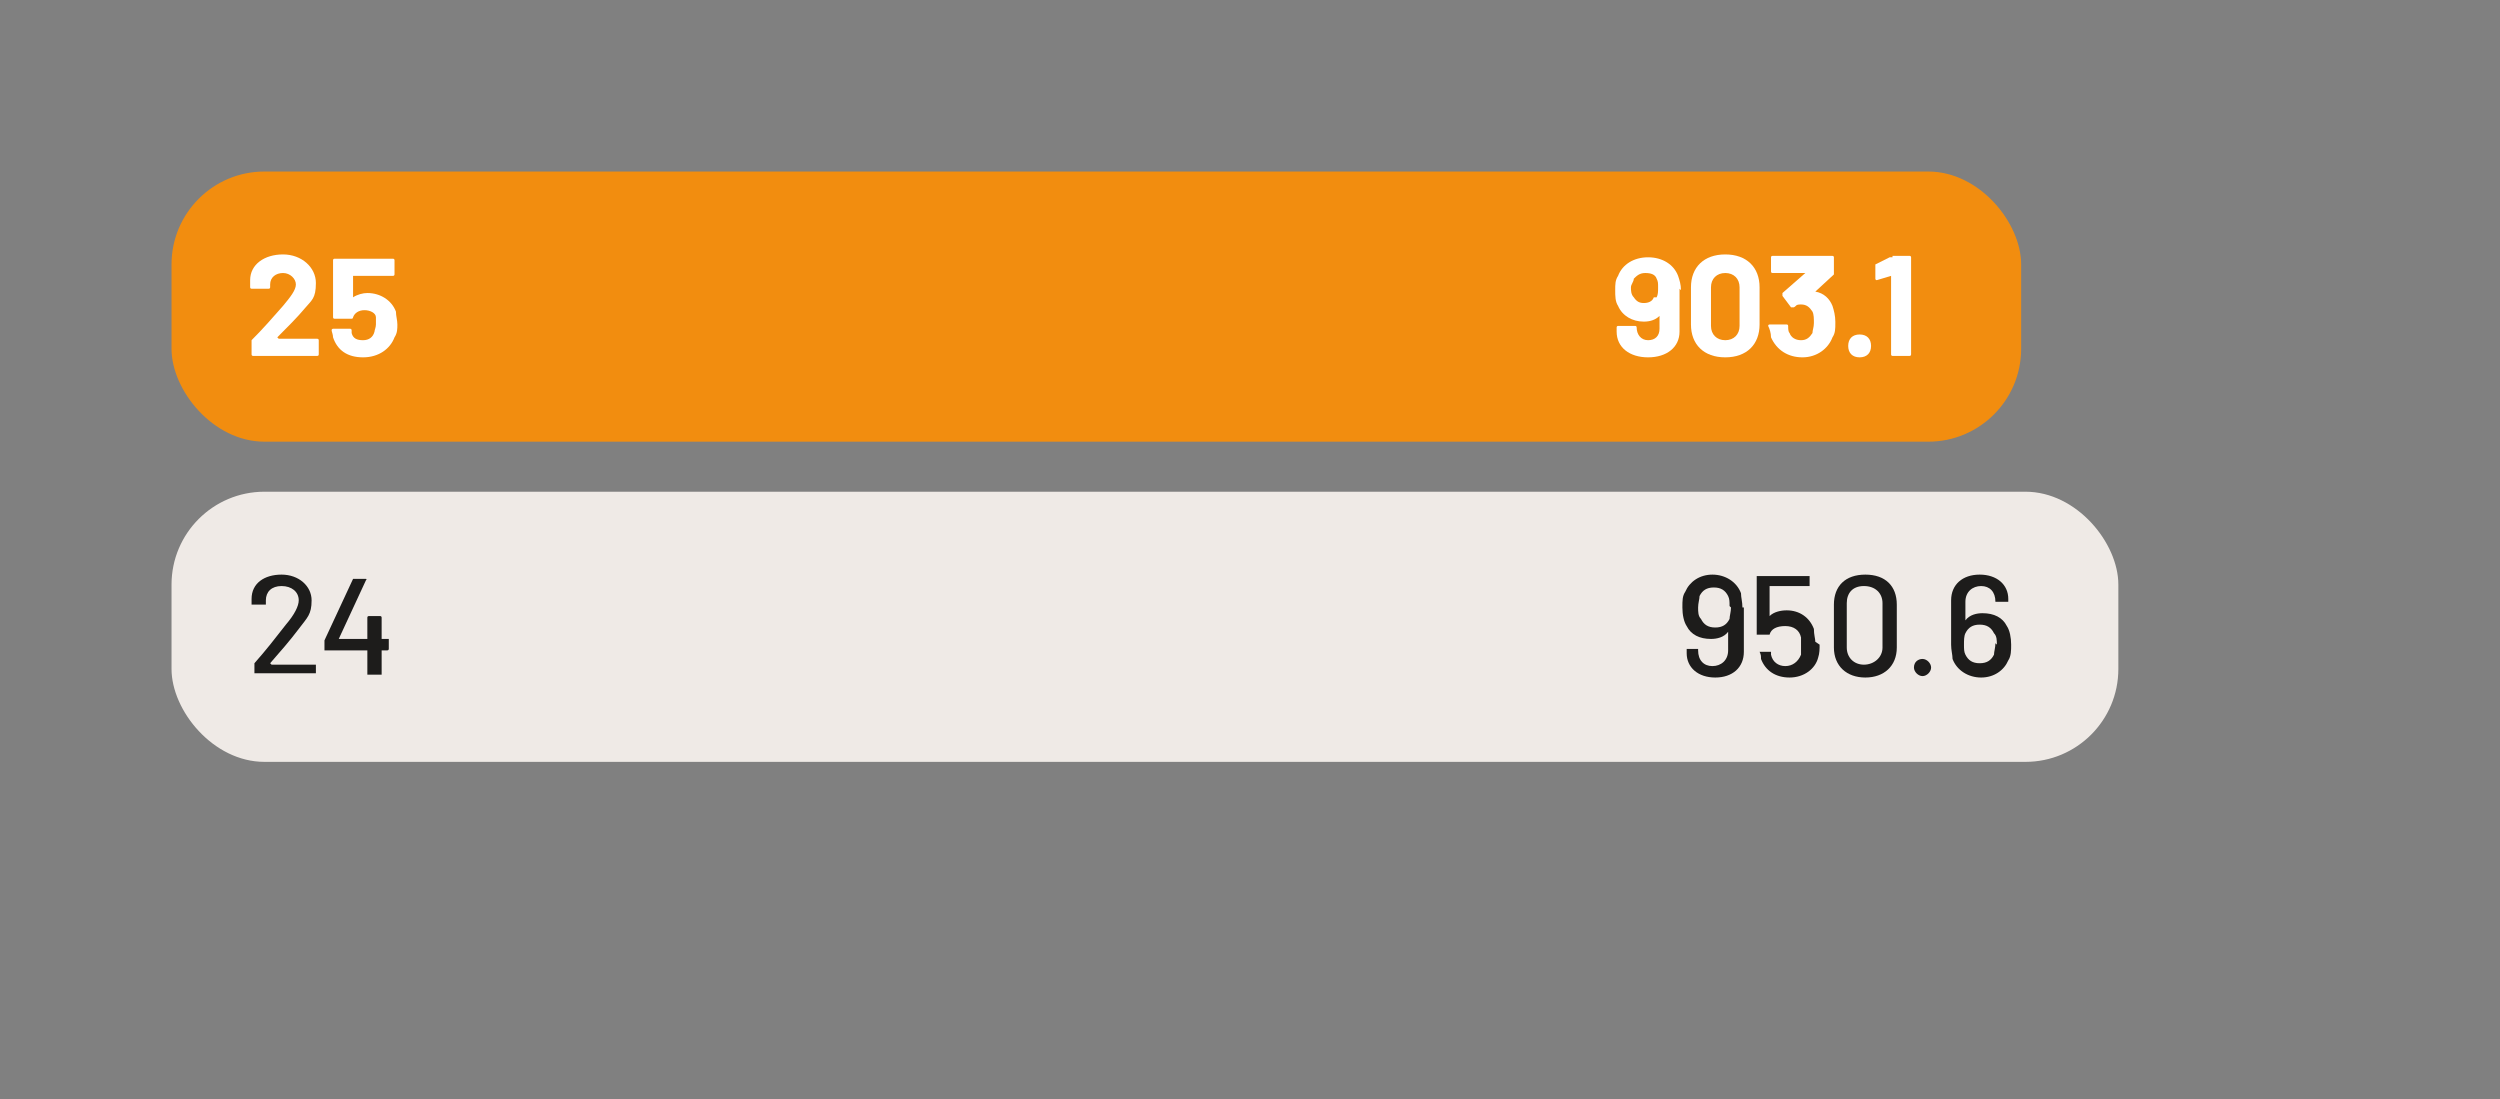 <?xml version="1.0" encoding="UTF-8"?>
<svg xmlns="http://www.w3.org/2000/svg" xmlns:xlink="http://www.w3.org/1999/xlink" id="Layer_1" version="1.1" viewBox="0 0 174.9 76.9">
  <rect x="0" y="0" width="174.9" height="76.9" fill="#808080" stroke="none"/>
  <defs>
    <style>
      .st0 {
        fill: none;
      }

      .st1 {
        fill: #f28d0f;
      }

      .st2 {
        fill: #1d1c1b;
      }

      .st3 {
        clip-path: url(#clippath-1);
      }

      .st4 {
        fill: #fff;
      }

      .st5 {
        fill: #efeae6;
      }

      .st6 {
        clip-path: url(#clippath);
      }
    </style>
    <clipPath id="clippath">
      <rect class="st0" width="174.9" height="76.9"></rect>
    </clipPath>
    <clipPath id="clippath-1">
      <rect class="st0" width="174.9" height="76.9"></rect>
    </clipPath>
  </defs>
  <g class="st6">
    <rect class="st1" x="12" y="12" width="129.4" height="18.9" rx="6.5" ry="6.5"></rect>
  </g>
  <g>
    <path class="st4" d="M19.5,23.7h2.7c0,0,.1,0,.1.1v1c0,0,0,.1-.1.1h-4.5c0,0-.1,0-.1-.1v-.9c0,0,0-.1,0-.1.8-.8,1.5-1.6,2.2-2.4.5-.6.9-1.1.9-1.5s-.4-.8-.9-.8-.9.3-.9.8v.2c0,0,0,.1-.1.1h-1.2c0,0-.1,0-.1-.1v-.5c0-1.1,1-1.8,2.3-1.8s2.3.9,2.3,2-.3,1.2-.8,1.8c-.5.6-1.2,1.3-1.9,2,0,0,0,0,0,0Z"></path>
    <path class="st4" d="M27.8,22.7c0,.3,0,.6-.2.9-.3.8-1.1,1.4-2.2,1.4s-1.8-.5-2.1-1.4c0-.2-.1-.4-.1-.5,0,0,0-.1.1-.1h1.2c0,0,.1,0,.1.1,0,0,0,.1,0,.2.1.4.4.5.8.5s.7-.2.8-.6c0-.1.1-.3.1-.5s0-.3,0-.5c0-.3-.4-.5-.8-.5s-.7.2-.8.5c0,0,0,.1-.1.1h-1.2c0,0-.1,0-.1-.1v-4c0,0,0-.1.1-.1h4.1c0,0,.1,0,.1.1v1c0,0,0,.1-.1.1h-2.8s0,0,0,0v1.5s0,0,0,0c.3-.2.7-.3,1-.3.9,0,1.7.5,2,1.3,0,.3.1.6.1.9,0,0,0,0,0,0Z"></path>
  </g>
  <g>
    <path class="st4" d="M117.5,20.2v3c0,1.1-.9,1.8-2.2,1.8s-2.2-.7-2.2-1.8v-.3c0,0,0-.1.1-.1h1.2c0,0,.1,0,.1.1h0c0,.5.3.9.8.9s.8-.3.8-.8v-.9s0,0,0,0c-.3.3-.7.4-1.1.4-.8,0-1.5-.4-1.8-1.1-.2-.3-.2-.7-.2-1.1s0-.7.2-1c.3-.8,1.1-1.3,2.1-1.3s1.8.5,2.1,1.3c.1.3.2.6.2,1,0,0,0,0,0,0ZM115.9,20.8c.1-.2.1-.4.1-.7s0-.4-.1-.6c-.1-.3-.4-.4-.8-.4s-.6.2-.8.4c0,.2-.2.4-.2.6s0,.5.2.7c.2.3.4.4.7.4s.6-.1.7-.4Z"></path>
    <path class="st4" d="M118.3,22.7v-2.6c0-1.4.9-2.3,2.4-2.3s2.4.9,2.4,2.3v2.6c0,1.4-.9,2.3-2.4,2.3s-2.4-.9-2.4-2.3ZM121.7,22.8v-2.7c0-.6-.4-1-1-1s-1,.4-1,1v2.7c0,.6.4,1,1,1s1-.4,1-1Z"></path>
    <path class="st4" d="M128.4,22.6c0,.4,0,.7-.2,1-.3.8-1.1,1.4-2.1,1.4s-1.8-.5-2.2-1.4c0-.3-.1-.6-.2-.8,0,0,0-.1.1-.1h1.2c0,0,.1,0,.1.1,0,.2,0,.4.1.5.1.3.4.5.8.5s.6-.2.8-.5c0-.2.1-.4.1-.7s0-.6-.1-.8c-.2-.3-.4-.5-.8-.5s-.3.1-.5.2c0,0-.1,0-.2,0l-.6-.8c0,0,0-.1,0-.2l1.6-1.4s0,0,0,0h-2.3c0,0-.1,0-.1-.1v-1c0,0,0-.1.1-.1h4.2c0,0,.1,0,.1.1v1.1c0,0,0,.1,0,.1l-1.3,1.2s0,0,0,0c.6.1,1,.5,1.2,1,.1.3.2.7.2,1.1h0s0,0,0,0Z"></path>
    <path class="st4" d="M129.3,24.2c0-.5.3-.8.8-.8s.8.3.8.8-.3.8-.8.8-.8-.3-.8-.8Z"></path>
    <path class="st4" d="M132.4,17.9h1.2c0,0,.1,0,.1.1v6.8c0,0,0,.1-.1.1h-1.2c0,0-.1,0-.1-.1v-5.5s0,0,0,0l-1,.3c0,0-.1,0-.1-.1v-.9c0,0,0-.1,0-.1l1-.5c0,0,.1,0,.2,0h0s0,0,0,0Z"></path>
  </g>
  <g class="st3">
    <rect class="st5" x="12" y="34.4" width="136.2" height="18.9" rx="6.5" ry="6.5"></rect>
  </g>
  <g>
    <path class="st2" d="M19,46.5h3c0,0,.1,0,.1,0v.6c0,0,0,0-.1,0h-4.2c0,0,0,0,0,0v-.6s0,0,0-.1c.8-.9,1.5-1.8,2.2-2.7.6-.7.9-1.3.9-1.7,0-.6-.5-1-1.2-1s-1.1.4-1.1,1v.3c0,0,0,0-.1,0h-.8c0,0-.1,0-.1,0v-.4c0-1.1.9-1.7,2.1-1.7s2.1.8,2.1,1.8-.3,1.2-.9,2c-.6.8-1.3,1.6-2,2.4,0,0,0,0,0,0h0Z"></path>
    <path class="st2" d="M27.2,44.7v.7c0,0,0,.1-.1.1h-.4s0,0,0,0v1.7c0,0,0,0-.1,0h-.8c0,0-.1,0-.1,0v-1.7s0,0,0,0h-3c0,0,0,0,0-.1v-.5s0,0,0-.1l2-4.3s0,0,.1,0h.8c0,0,.1,0,0,.1l-1.9,4.1s0,0,0,0h2s0,0,0,0v-1.5c0,0,0-.1.1-.1h.8c0,0,.1,0,.1.1v1.5s0,0,0,0h.4c0,0,.1,0,.1,0h0s0,0,0,0Z"></path>
  </g>
  <g>
    <path class="st2" d="M122,42.5v3.1c0,1.1-.8,1.8-2,1.8s-2-.7-2-1.7v-.2c0,0,0-.1,0-.1h.8c0,0,0,0,0,.1h0c0,.7.4,1.1,1,1.1s1.1-.4,1.1-1.1v-1.3s0,0,0,0c-.3.4-.8.5-1.2.5-.8,0-1.4-.3-1.7-.9-.2-.3-.3-.8-.3-1.3s0-.8.2-1.1c.3-.7,1-1.2,1.9-1.2s1.7.5,2,1.3c0,.3.1.6.1,1ZM121,42.4c0-.3,0-.5-.1-.7-.2-.4-.5-.6-1-.6s-.8.2-1,.6c0,.2-.1.5-.1.8s0,.6.2.8c.2.4.5.6,1,.6s.8-.2,1-.6c0-.2.1-.5.1-.8Z"></path>
    <path class="st2" d="M127.3,45.1c0,.3,0,.6-.1.9-.2.8-1,1.4-2,1.4s-1.7-.5-2-1.3c0-.2,0-.3-.1-.5,0,0,0,0,0,0h.8c0,0,0,0,0,0,0,0,0,.1,0,.2.1.5.5.8,1,.8s.9-.3,1.1-.8c0-.2,0-.4,0-.6s0-.4,0-.6c-.1-.5-.5-.8-1.1-.8s-1,.2-1.1.6c0,0,0,0-.1,0h-.8c0,0,0,0,0-.1v-3.9c0,0,0-.1,0-.1h3.7c0,0,0,0,0,.1v.6c0,0,0,0,0,0h-2.8s0,0,0,0v2.1s0,0,0,0c.3-.3.8-.4,1.2-.4.9,0,1.6.5,1.9,1.3,0,.4.1.7.1.9,0,0,0,0,0,0Z"></path>
    <path class="st2" d="M128.3,45.3v-3c0-1.3.8-2.1,2.2-2.1s2.2.8,2.2,2.1v3c0,1.3-.9,2.1-2.2,2.1s-2.2-.8-2.2-2.1ZM131.7,45.3v-3.1c0-.7-.5-1.2-1.3-1.2s-1.2.5-1.2,1.2v3.1c0,.7.5,1.2,1.2,1.2s1.3-.5,1.3-1.2Z"></path>
    <path class="st2" d="M133.9,46.7c0-.4.3-.6.6-.6s.6.3.6.6-.3.6-.6.6-.6-.3-.6-.6Z"></path>
    <path class="st2" d="M140.7,45.1c0,.4,0,.8-.2,1.1-.3.7-1,1.2-1.9,1.2s-1.7-.5-2-1.3c0-.3-.1-.6-.1-1v-3.1c0-1.1.8-1.8,2-1.8s2,.7,2,1.7v.2c0,0,0,0-.1,0h-.8c0,0,0,0,0,0h0c0-.7-.4-1.1-1-1.1s-1.1.4-1.1,1.1v1.3s0,0,0,0c.3-.4.8-.5,1.2-.5.8,0,1.4.3,1.7.9.2.3.3.8.3,1.3h0ZM139.7,45.1c0-.3,0-.6-.2-.8-.2-.4-.5-.6-1-.6s-.8.2-1,.6c-.1.2-.1.5-.1.8s0,.5.1.7c.2.4.5.6,1,.6s.8-.2,1-.6c0-.2.1-.5.1-.8Z"></path>
  </g>
</svg>
